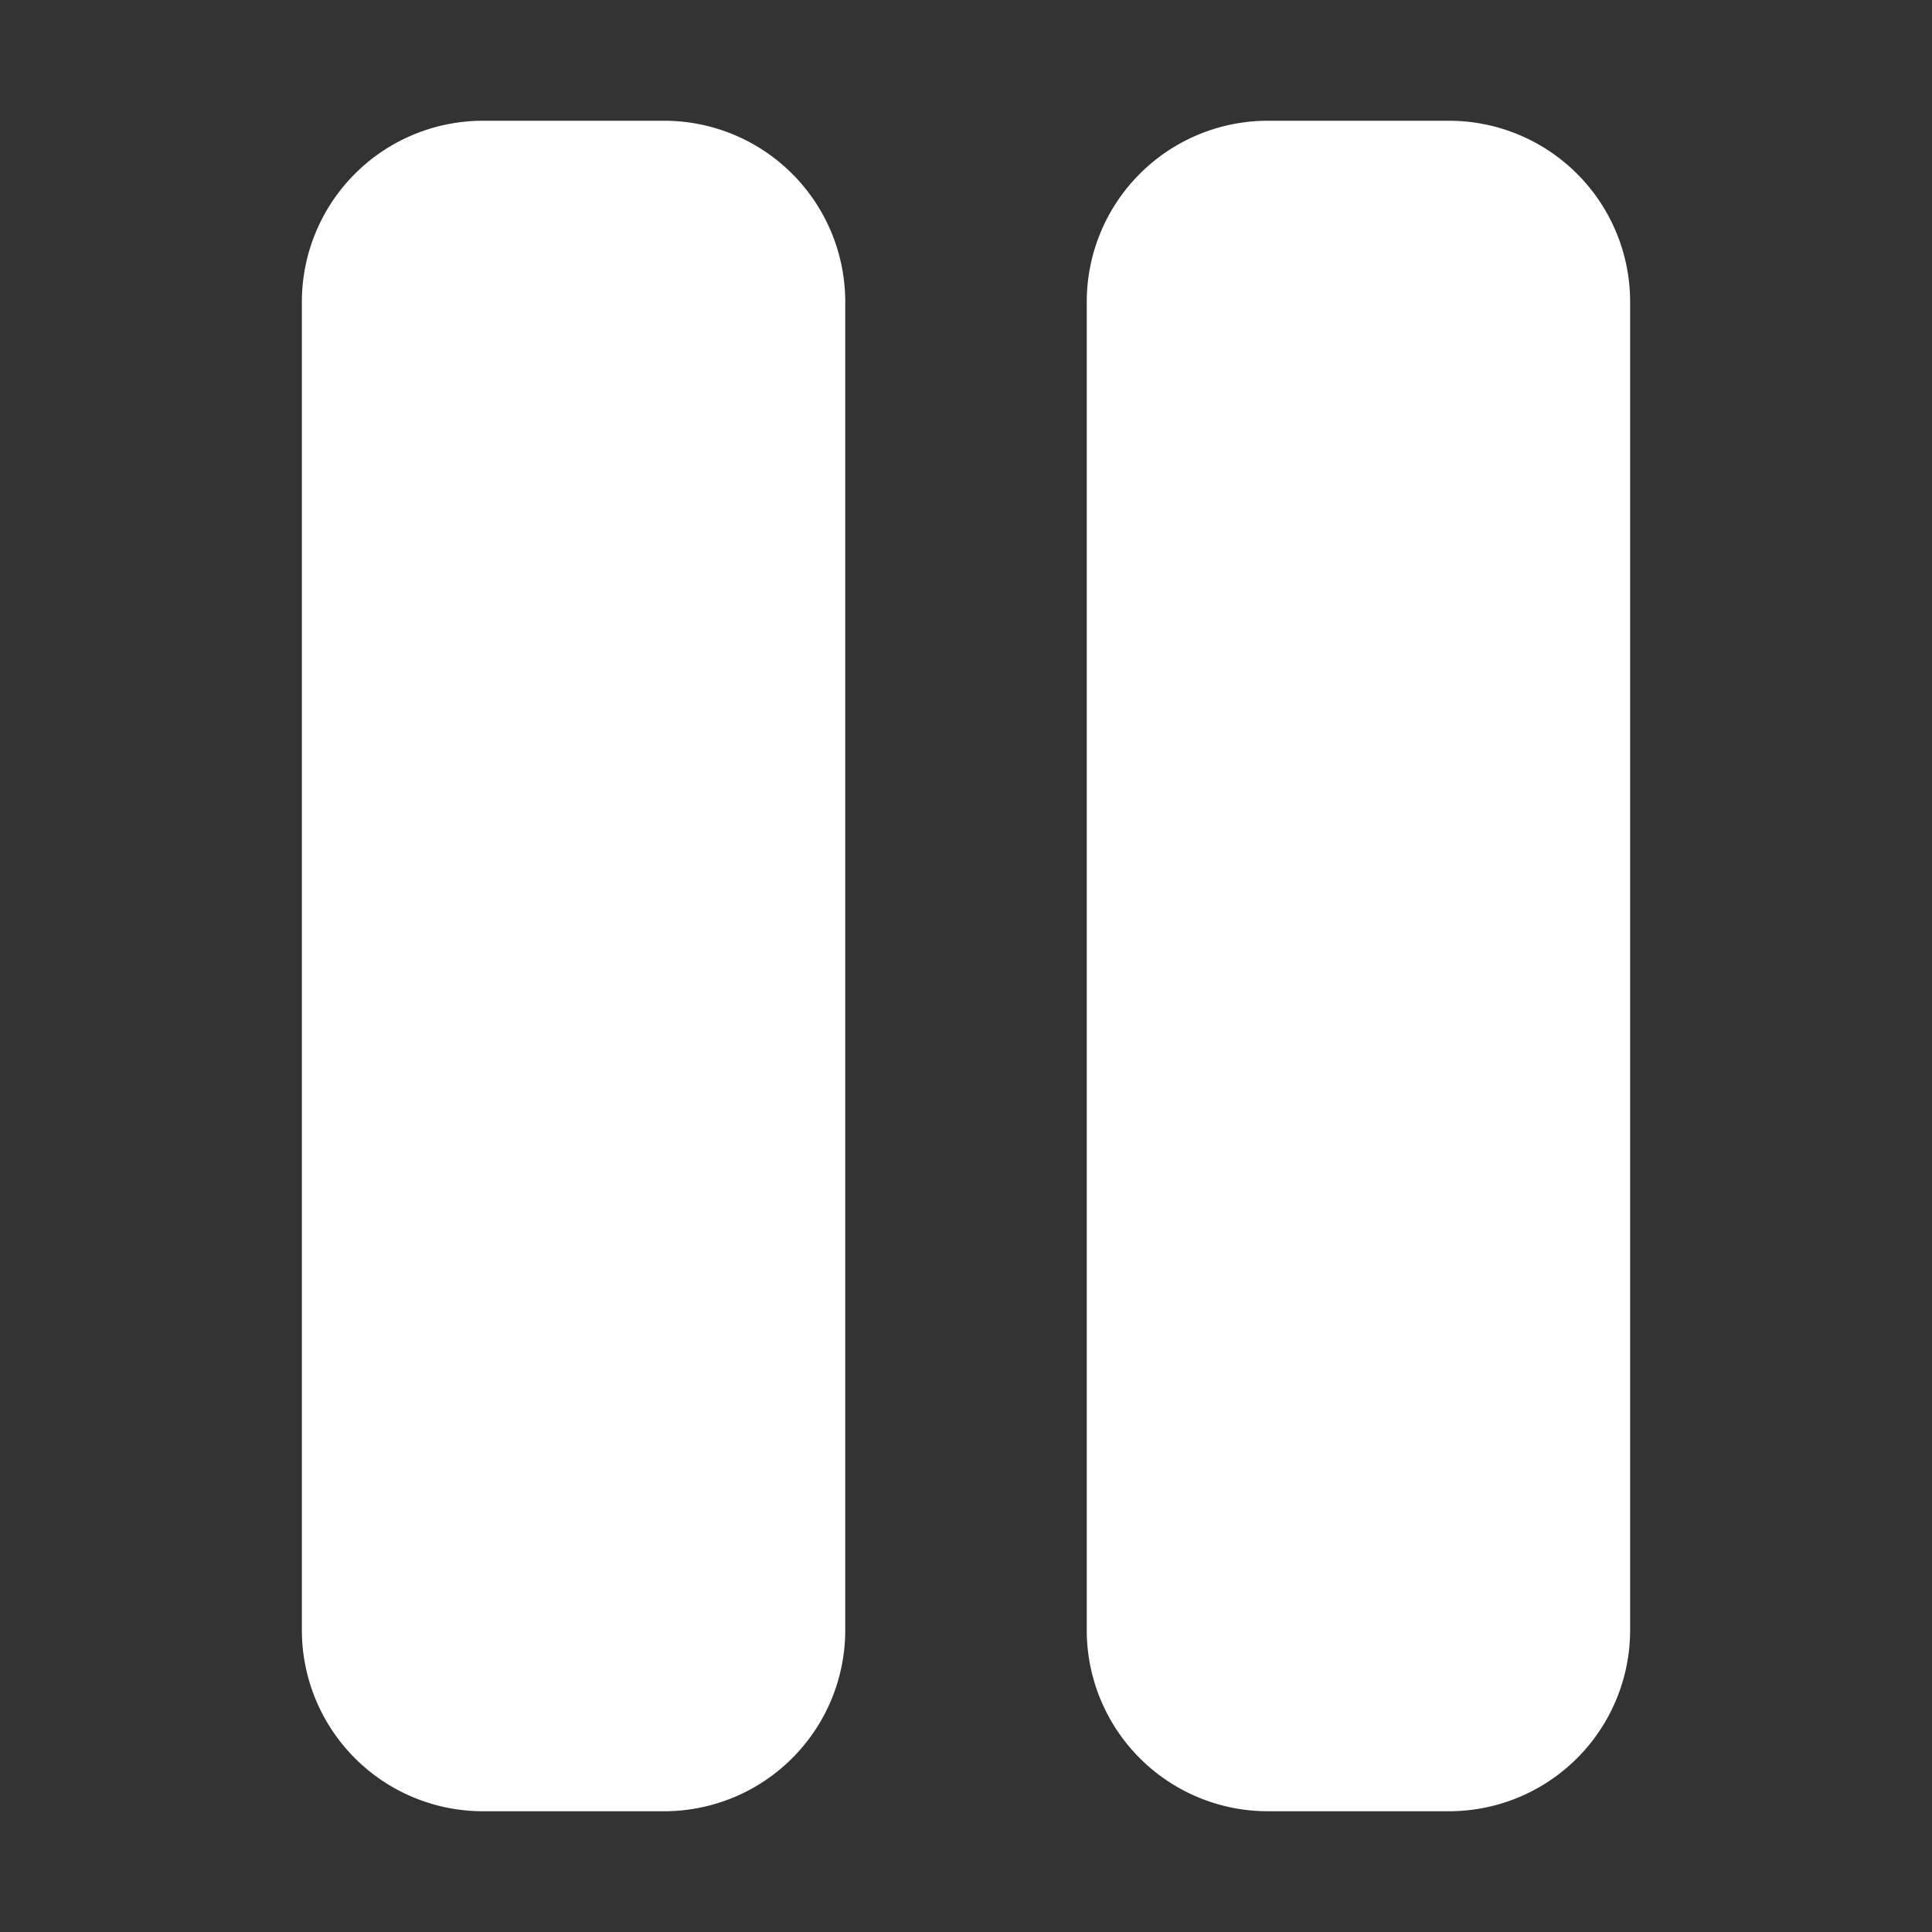 <svg xmlns="http://www.w3.org/2000/svg" version="1.1" xmlns:xlink="http://www.w3.org/1999/xlink" xmlns:svgjs="http://svgjs.com/svgjs" width="512" height="512" x="0" y="0" viewBox="0 0 32 32" style="enable-background:new 0 0 512 512" xml:space="preserve" class=""><rect x="0" y="0" width="32" height="32" fill="#333333" stroke="none"/><g><g xmlns="http://www.w3.org/2000/svg" id="Layer_33" data-name="Layer 33"><path d="m14 5v22a3 3 0 0 1 -3 3h-3a3 3 0 0 1 -3-3v-22a3 3 0 0 1 3-3h3a3 3 0 0 1 3 3zm10-3h-3a3 3 0 0 0 -3 3v22a3 3 0 0 0 3 3h3a3 3 0 0 0 3-3v-22a3 3 0 0 0 -3-3z" fill="#fff" data-original="#fff" class=""></path></g></g></svg>